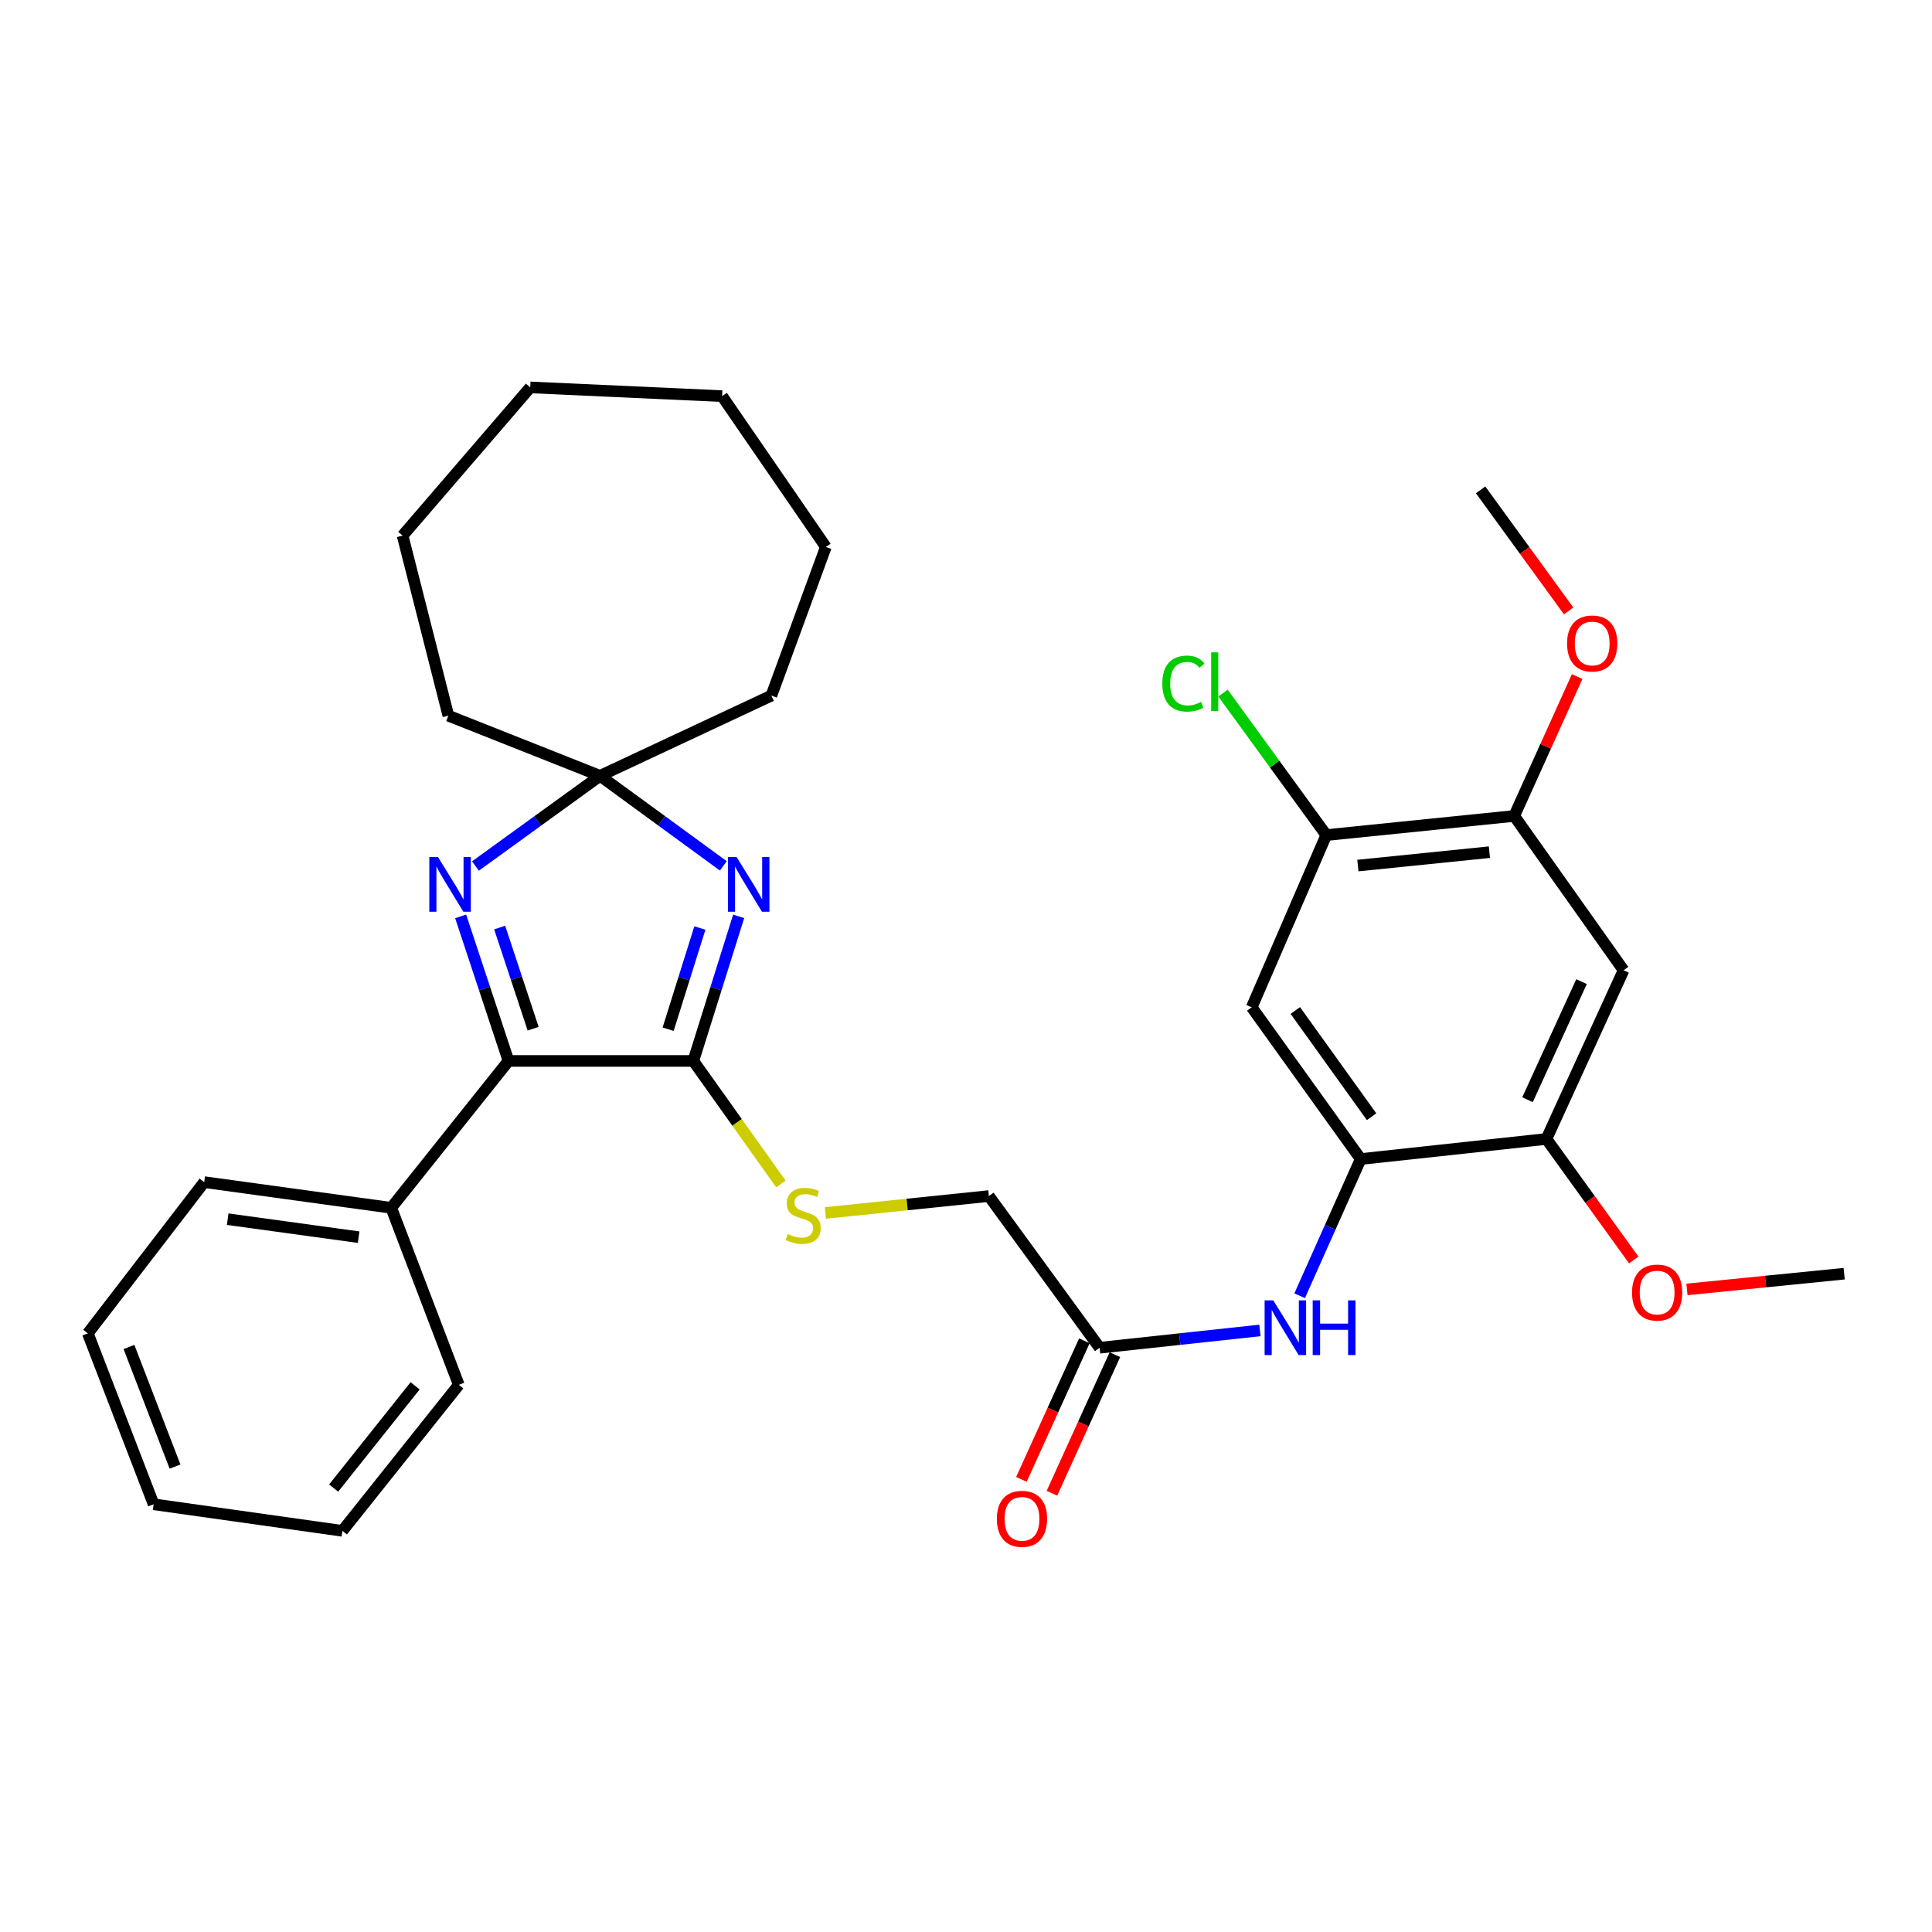 <?xml version='1.0' encoding='iso-8859-1'?>
<svg version='1.1' baseProfile='full'
              xmlns='http://www.w3.org/2000/svg'
                      xmlns:rdkit='http://www.rdkit.org/xml'
                      xmlns:xlink='http://www.w3.org/1999/xlink'
                  xml:space='preserve'
width='1000px' height='1000px' viewBox='0 0 1000 1000'>
<!-- END OF HEADER -->
<rect style='opacity:1.0;fill:#FFFFFF;stroke:none' width='1000' height='1000' x='0' y='0'> </rect>
<path class='bond-0' d='M 382.327,474.308 L 370.595,511.722' style='fill:none;fill-rule:evenodd;stroke:#0000FF;stroke-width:6px;stroke-linecap:butt;stroke-linejoin:miter;stroke-opacity:1' />
<path class='bond-0' d='M 370.595,511.722 L 358.862,549.137' style='fill:none;fill-rule:evenodd;stroke:#000000;stroke-width:6px;stroke-linecap:butt;stroke-linejoin:miter;stroke-opacity:1' />
<path class='bond-0' d='M 362.253,480.341 L 354.04,506.531' style='fill:none;fill-rule:evenodd;stroke:#0000FF;stroke-width:6px;stroke-linecap:butt;stroke-linejoin:miter;stroke-opacity:1' />
<path class='bond-0' d='M 354.04,506.531 L 345.827,532.721' style='fill:none;fill-rule:evenodd;stroke:#000000;stroke-width:6px;stroke-linecap:butt;stroke-linejoin:miter;stroke-opacity:1' />
<path class='bond-3' d='M 374.396,448.171 L 342.489,424.871' style='fill:none;fill-rule:evenodd;stroke:#0000FF;stroke-width:6px;stroke-linecap:butt;stroke-linejoin:miter;stroke-opacity:1' />
<path class='bond-3' d='M 342.489,424.871 L 310.583,401.57' style='fill:none;fill-rule:evenodd;stroke:#000000;stroke-width:6px;stroke-linecap:butt;stroke-linejoin:miter;stroke-opacity:1' />
<path class='bond-2' d='M 358.862,549.137 L 263.2,549.137' style='fill:none;fill-rule:evenodd;stroke:#000000;stroke-width:6px;stroke-linecap:butt;stroke-linejoin:miter;stroke-opacity:1' />
<path class='bond-9' d='M 358.862,549.137 L 381.526,580.975' style='fill:none;fill-rule:evenodd;stroke:#000000;stroke-width:6px;stroke-linecap:butt;stroke-linejoin:miter;stroke-opacity:1' />
<path class='bond-9' d='M 381.526,580.975 L 404.189,612.813' style='fill:none;fill-rule:evenodd;stroke:#CCCC00;stroke-width:6px;stroke-linecap:butt;stroke-linejoin:miter;stroke-opacity:1' />
<path class='bond-1' d='M 246.089,448.247 L 278.336,424.908' style='fill:none;fill-rule:evenodd;stroke:#0000FF;stroke-width:6px;stroke-linecap:butt;stroke-linejoin:miter;stroke-opacity:1' />
<path class='bond-1' d='M 278.336,424.908 L 310.583,401.57' style='fill:none;fill-rule:evenodd;stroke:#000000;stroke-width:6px;stroke-linecap:butt;stroke-linejoin:miter;stroke-opacity:1' />
<path class='bond-32' d='M 238.437,474.32 L 250.818,511.728' style='fill:none;fill-rule:evenodd;stroke:#0000FF;stroke-width:6px;stroke-linecap:butt;stroke-linejoin:miter;stroke-opacity:1' />
<path class='bond-32' d='M 250.818,511.728 L 263.2,549.137' style='fill:none;fill-rule:evenodd;stroke:#000000;stroke-width:6px;stroke-linecap:butt;stroke-linejoin:miter;stroke-opacity:1' />
<path class='bond-32' d='M 258.622,480.091 L 267.289,506.277' style='fill:none;fill-rule:evenodd;stroke:#0000FF;stroke-width:6px;stroke-linecap:butt;stroke-linejoin:miter;stroke-opacity:1' />
<path class='bond-32' d='M 267.289,506.277 L 275.956,532.463' style='fill:none;fill-rule:evenodd;stroke:#000000;stroke-width:6px;stroke-linecap:butt;stroke-linejoin:miter;stroke-opacity:1' />
<path class='bond-13' d='M 263.2,549.137 L 202.505,625.166' style='fill:none;fill-rule:evenodd;stroke:#000000;stroke-width:6px;stroke-linecap:butt;stroke-linejoin:miter;stroke-opacity:1' />
<path class='bond-19' d='M 310.583,401.57 L 232.077,370.438' style='fill:none;fill-rule:evenodd;stroke:#000000;stroke-width:6px;stroke-linecap:butt;stroke-linejoin:miter;stroke-opacity:1' />
<path class='bond-20' d='M 310.583,401.57 L 399.258,360.047' style='fill:none;fill-rule:evenodd;stroke:#000000;stroke-width:6px;stroke-linecap:butt;stroke-linejoin:miter;stroke-opacity:1' />
<path class='bond-4' d='M 704.299,599.913 L 688.497,635.291' style='fill:none;fill-rule:evenodd;stroke:#000000;stroke-width:6px;stroke-linecap:butt;stroke-linejoin:miter;stroke-opacity:1' />
<path class='bond-4' d='M 688.497,635.291 L 672.694,670.668' style='fill:none;fill-rule:evenodd;stroke:#0000FF;stroke-width:6px;stroke-linecap:butt;stroke-linejoin:miter;stroke-opacity:1' />
<path class='bond-5' d='M 704.299,599.913 L 647.894,521.368' style='fill:none;fill-rule:evenodd;stroke:#000000;stroke-width:6px;stroke-linecap:butt;stroke-linejoin:miter;stroke-opacity:1' />
<path class='bond-5' d='M 709.931,578.011 L 670.447,523.03' style='fill:none;fill-rule:evenodd;stroke:#000000;stroke-width:6px;stroke-linecap:butt;stroke-linejoin:miter;stroke-opacity:1' />
<path class='bond-8' d='M 704.299,599.913 L 800.425,589.522' style='fill:none;fill-rule:evenodd;stroke:#000000;stroke-width:6px;stroke-linecap:butt;stroke-linejoin:miter;stroke-opacity:1' />
<path class='bond-10' d='M 647.894,521.368 L 686.487,432.24' style='fill:none;fill-rule:evenodd;stroke:#000000;stroke-width:6px;stroke-linecap:butt;stroke-linejoin:miter;stroke-opacity:1' />
<path class='bond-6' d='M 840.367,502.207 L 800.425,589.522' style='fill:none;fill-rule:evenodd;stroke:#000000;stroke-width:6px;stroke-linecap:butt;stroke-linejoin:miter;stroke-opacity:1' />
<path class='bond-6' d='M 818.599,508.087 L 790.639,569.208' style='fill:none;fill-rule:evenodd;stroke:#000000;stroke-width:6px;stroke-linecap:butt;stroke-linejoin:miter;stroke-opacity:1' />
<path class='bond-11' d='M 840.367,502.207 L 783.75,422.341' style='fill:none;fill-rule:evenodd;stroke:#000000;stroke-width:6px;stroke-linecap:butt;stroke-linejoin:miter;stroke-opacity:1' />
<path class='bond-7' d='M 652.144,688.638 L 610.655,693.114' style='fill:none;fill-rule:evenodd;stroke:#0000FF;stroke-width:6px;stroke-linecap:butt;stroke-linejoin:miter;stroke-opacity:1' />
<path class='bond-7' d='M 610.655,693.114 L 569.166,697.59' style='fill:none;fill-rule:evenodd;stroke:#000000;stroke-width:6px;stroke-linecap:butt;stroke-linejoin:miter;stroke-opacity:1' />
<path class='bond-17' d='M 800.425,589.522 L 823.03,620.849' style='fill:none;fill-rule:evenodd;stroke:#000000;stroke-width:6px;stroke-linecap:butt;stroke-linejoin:miter;stroke-opacity:1' />
<path class='bond-17' d='M 823.03,620.849 L 845.635,652.176' style='fill:none;fill-rule:evenodd;stroke:#FF0000;stroke-width:6px;stroke-linecap:butt;stroke-linejoin:miter;stroke-opacity:1' />
<path class='bond-15' d='M 427.216,627.823 L 469.531,623.449' style='fill:none;fill-rule:evenodd;stroke:#CCCC00;stroke-width:6px;stroke-linecap:butt;stroke-linejoin:miter;stroke-opacity:1' />
<path class='bond-15' d='M 469.531,623.449 L 511.846,619.074' style='fill:none;fill-rule:evenodd;stroke:#000000;stroke-width:6px;stroke-linecap:butt;stroke-linejoin:miter;stroke-opacity:1' />
<path class='bond-16' d='M 686.487,432.24 L 659.757,395.491' style='fill:none;fill-rule:evenodd;stroke:#000000;stroke-width:6px;stroke-linecap:butt;stroke-linejoin:miter;stroke-opacity:1' />
<path class='bond-16' d='M 659.757,395.491 L 633.027,358.742' style='fill:none;fill-rule:evenodd;stroke:#00CC00;stroke-width:6px;stroke-linecap:butt;stroke-linejoin:miter;stroke-opacity:1' />
<path class='bond-35' d='M 686.487,432.24 L 783.75,422.341' style='fill:none;fill-rule:evenodd;stroke:#000000;stroke-width:6px;stroke-linecap:butt;stroke-linejoin:miter;stroke-opacity:1' />
<path class='bond-35' d='M 702.833,448.016 L 770.917,441.086' style='fill:none;fill-rule:evenodd;stroke:#000000;stroke-width:6px;stroke-linecap:butt;stroke-linejoin:miter;stroke-opacity:1' />
<path class='bond-18' d='M 783.75,422.341 L 800.046,386.267' style='fill:none;fill-rule:evenodd;stroke:#000000;stroke-width:6px;stroke-linecap:butt;stroke-linejoin:miter;stroke-opacity:1' />
<path class='bond-18' d='M 800.046,386.267 L 816.341,350.194' style='fill:none;fill-rule:evenodd;stroke:#FF0000;stroke-width:6px;stroke-linecap:butt;stroke-linejoin:miter;stroke-opacity:1' />
<path class='bond-12' d='M 569.166,697.59 L 511.846,619.074' style='fill:none;fill-rule:evenodd;stroke:#000000;stroke-width:6px;stroke-linecap:butt;stroke-linejoin:miter;stroke-opacity:1' />
<path class='bond-14' d='M 561.268,694.002 L 544.977,729.864' style='fill:none;fill-rule:evenodd;stroke:#000000;stroke-width:6px;stroke-linecap:butt;stroke-linejoin:miter;stroke-opacity:1' />
<path class='bond-14' d='M 544.977,729.864 L 528.685,765.725' style='fill:none;fill-rule:evenodd;stroke:#FF0000;stroke-width:6px;stroke-linecap:butt;stroke-linejoin:miter;stroke-opacity:1' />
<path class='bond-14' d='M 577.064,701.178 L 560.772,737.04' style='fill:none;fill-rule:evenodd;stroke:#000000;stroke-width:6px;stroke-linecap:butt;stroke-linejoin:miter;stroke-opacity:1' />
<path class='bond-14' d='M 560.772,737.04 L 544.481,772.901' style='fill:none;fill-rule:evenodd;stroke:#FF0000;stroke-width:6px;stroke-linecap:butt;stroke-linejoin:miter;stroke-opacity:1' />
<path class='bond-21' d='M 202.505,625.166 L 105.696,611.865' style='fill:none;fill-rule:evenodd;stroke:#000000;stroke-width:6px;stroke-linecap:butt;stroke-linejoin:miter;stroke-opacity:1' />
<path class='bond-21' d='M 185.622,640.359 L 117.856,631.048' style='fill:none;fill-rule:evenodd;stroke:#000000;stroke-width:6px;stroke-linecap:butt;stroke-linejoin:miter;stroke-opacity:1' />
<path class='bond-22' d='M 202.505,625.166 L 237.474,716.78' style='fill:none;fill-rule:evenodd;stroke:#000000;stroke-width:6px;stroke-linecap:butt;stroke-linejoin:miter;stroke-opacity:1' />
<path class='bond-23' d='M 873.168,667.4 L 913.857,663.329' style='fill:none;fill-rule:evenodd;stroke:#FF0000;stroke-width:6px;stroke-linecap:butt;stroke-linejoin:miter;stroke-opacity:1' />
<path class='bond-23' d='M 913.857,663.329 L 954.545,659.257' style='fill:none;fill-rule:evenodd;stroke:#000000;stroke-width:6px;stroke-linecap:butt;stroke-linejoin:miter;stroke-opacity:1' />
<path class='bond-24' d='M 811.919,316.207 L 789.141,284.879' style='fill:none;fill-rule:evenodd;stroke:#FF0000;stroke-width:6px;stroke-linecap:butt;stroke-linejoin:miter;stroke-opacity:1' />
<path class='bond-24' d='M 789.141,284.879 L 766.362,253.551' style='fill:none;fill-rule:evenodd;stroke:#000000;stroke-width:6px;stroke-linecap:butt;stroke-linejoin:miter;stroke-opacity:1' />
<path class='bond-26' d='M 232.077,370.438 L 208.385,277.242' style='fill:none;fill-rule:evenodd;stroke:#000000;stroke-width:6px;stroke-linecap:butt;stroke-linejoin:miter;stroke-opacity:1' />
<path class='bond-25' d='M 399.258,360.047 L 427.46,283.103' style='fill:none;fill-rule:evenodd;stroke:#000000;stroke-width:6px;stroke-linecap:butt;stroke-linejoin:miter;stroke-opacity:1' />
<path class='bond-28' d='M 105.696,611.865 L 45.455,690.149' style='fill:none;fill-rule:evenodd;stroke:#000000;stroke-width:6px;stroke-linecap:butt;stroke-linejoin:miter;stroke-opacity:1' />
<path class='bond-27' d='M 237.474,716.78 L 177.233,792.366' style='fill:none;fill-rule:evenodd;stroke:#000000;stroke-width:6px;stroke-linecap:butt;stroke-linejoin:miter;stroke-opacity:1' />
<path class='bond-27' d='M 214.871,717.305 L 172.702,770.215' style='fill:none;fill-rule:evenodd;stroke:#000000;stroke-width:6px;stroke-linecap:butt;stroke-linejoin:miter;stroke-opacity:1' />
<path class='bond-31' d='M 427.46,283.103 L 373.754,205.04' style='fill:none;fill-rule:evenodd;stroke:#000000;stroke-width:6px;stroke-linecap:butt;stroke-linejoin:miter;stroke-opacity:1' />
<path class='bond-29' d='M 208.385,277.242 L 274.457,200.519' style='fill:none;fill-rule:evenodd;stroke:#000000;stroke-width:6px;stroke-linecap:butt;stroke-linejoin:miter;stroke-opacity:1' />
<path class='bond-30' d='M 177.233,792.366 L 79.517,778.612' style='fill:none;fill-rule:evenodd;stroke:#000000;stroke-width:6px;stroke-linecap:butt;stroke-linejoin:miter;stroke-opacity:1' />
<path class='bond-34' d='M 45.455,690.149 L 79.517,778.612' style='fill:none;fill-rule:evenodd;stroke:#000000;stroke-width:6px;stroke-linecap:butt;stroke-linejoin:miter;stroke-opacity:1' />
<path class='bond-34' d='M 66.755,697.184 L 90.599,759.108' style='fill:none;fill-rule:evenodd;stroke:#000000;stroke-width:6px;stroke-linecap:butt;stroke-linejoin:miter;stroke-opacity:1' />
<path class='bond-33' d='M 274.457,200.519 L 373.754,205.04' style='fill:none;fill-rule:evenodd;stroke:#000000;stroke-width:6px;stroke-linecap:butt;stroke-linejoin:miter;stroke-opacity:1' />
<path  class='atom-0' d='M 381.258 443.593
L 390.538 458.593
Q 391.458 460.073, 392.938 462.753
Q 394.418 465.433, 394.498 465.593
L 394.498 443.593
L 398.258 443.593
L 398.258 471.913
L 394.378 471.913
L 384.418 455.513
Q 383.258 453.593, 382.018 451.393
Q 380.818 449.193, 380.458 448.513
L 380.458 471.913
L 376.778 471.913
L 376.778 443.593
L 381.258 443.593
' fill='#0000FF'/>
<path  class='atom-2' d='M 226.694 443.593
L 235.974 458.593
Q 236.894 460.073, 238.374 462.753
Q 239.854 465.433, 239.934 465.593
L 239.934 443.593
L 243.694 443.593
L 243.694 471.913
L 239.814 471.913
L 229.854 455.513
Q 228.694 453.593, 227.454 451.393
Q 226.254 449.193, 225.894 448.513
L 225.894 471.913
L 222.214 471.913
L 222.214 443.593
L 226.694 443.593
' fill='#0000FF'/>
<path  class='atom-8' d='M 659.042 673.059
L 668.322 688.059
Q 669.242 689.539, 670.722 692.219
Q 672.202 694.899, 672.282 695.059
L 672.282 673.059
L 676.042 673.059
L 676.042 701.379
L 672.162 701.379
L 662.202 684.979
Q 661.042 683.059, 659.802 680.859
Q 658.602 678.659, 658.242 677.979
L 658.242 701.379
L 654.562 701.379
L 654.562 673.059
L 659.042 673.059
' fill='#0000FF'/>
<path  class='atom-8' d='M 679.442 673.059
L 683.282 673.059
L 683.282 685.099
L 697.762 685.099
L 697.762 673.059
L 701.602 673.059
L 701.602 701.379
L 697.762 701.379
L 697.762 688.299
L 683.282 688.299
L 683.282 701.379
L 679.442 701.379
L 679.442 673.059
' fill='#0000FF'/>
<path  class='atom-10' d='M 407.72 638.732
Q 408.04 638.852, 409.36 639.412
Q 410.68 639.972, 412.12 640.332
Q 413.6 640.652, 415.04 640.652
Q 417.72 640.652, 419.28 639.372
Q 420.84 638.052, 420.84 635.772
Q 420.84 634.212, 420.04 633.252
Q 419.28 632.292, 418.08 631.772
Q 416.88 631.252, 414.88 630.652
Q 412.36 629.892, 410.84 629.172
Q 409.36 628.452, 408.28 626.932
Q 407.24 625.412, 407.24 622.852
Q 407.24 619.292, 409.64 617.092
Q 412.08 614.892, 416.88 614.892
Q 420.16 614.892, 423.88 616.452
L 422.96 619.532
Q 419.56 618.132, 417 618.132
Q 414.24 618.132, 412.72 619.292
Q 411.2 620.412, 411.24 622.372
Q 411.24 623.892, 412 624.812
Q 412.8 625.732, 413.92 626.252
Q 415.08 626.772, 417 627.372
Q 419.56 628.172, 421.08 628.972
Q 422.6 629.772, 423.68 631.412
Q 424.8 633.012, 424.8 635.772
Q 424.8 639.692, 422.16 641.812
Q 419.56 643.892, 415.2 643.892
Q 412.68 643.892, 410.76 643.332
Q 408.88 642.812, 406.64 641.892
L 407.72 638.732
' fill='#CCCC00'/>
<path  class='atom-15' d='M 515.974 786.143
Q 515.974 779.343, 519.334 775.543
Q 522.694 771.743, 528.974 771.743
Q 535.254 771.743, 538.614 775.543
Q 541.974 779.343, 541.974 786.143
Q 541.974 793.023, 538.574 796.943
Q 535.174 800.823, 528.974 800.823
Q 522.734 800.823, 519.334 796.943
Q 515.974 793.063, 515.974 786.143
M 528.974 797.623
Q 533.294 797.623, 535.614 794.743
Q 537.974 791.823, 537.974 786.143
Q 537.974 780.583, 535.614 777.783
Q 533.294 774.943, 528.974 774.943
Q 524.654 774.943, 522.294 777.743
Q 519.974 780.543, 519.974 786.143
Q 519.974 791.863, 522.294 794.743
Q 524.654 797.623, 528.974 797.623
' fill='#FF0000'/>
<path  class='atom-17' d='M 601.613 353.818
Q 601.613 346.778, 604.893 343.098
Q 608.213 339.378, 614.493 339.378
Q 620.333 339.378, 623.453 343.498
L 620.813 345.658
Q 618.533 342.658, 614.493 342.658
Q 610.213 342.658, 607.933 345.538
Q 605.693 348.378, 605.693 353.818
Q 605.693 359.418, 608.013 362.298
Q 610.373 365.178, 614.933 365.178
Q 618.053 365.178, 621.693 363.298
L 622.813 366.298
Q 621.333 367.258, 619.093 367.818
Q 616.853 368.378, 614.373 368.378
Q 608.213 368.378, 604.893 364.618
Q 601.613 360.858, 601.613 353.818
' fill='#00CC00'/>
<path  class='atom-17' d='M 626.893 337.658
L 630.573 337.658
L 630.573 368.018
L 626.893 368.018
L 626.893 337.658
' fill='#00CC00'/>
<path  class='atom-18' d='M 844.736 669.024
Q 844.736 662.224, 848.096 658.424
Q 851.456 654.624, 857.736 654.624
Q 864.016 654.624, 867.376 658.424
Q 870.736 662.224, 870.736 669.024
Q 870.736 675.904, 867.336 679.824
Q 863.936 683.704, 857.736 683.704
Q 851.496 683.704, 848.096 679.824
Q 844.736 675.944, 844.736 669.024
M 857.736 680.504
Q 862.056 680.504, 864.376 677.624
Q 866.736 674.704, 866.736 669.024
Q 866.736 663.464, 864.376 660.664
Q 862.056 657.824, 857.736 657.824
Q 853.416 657.824, 851.056 660.624
Q 848.736 663.424, 848.736 669.024
Q 848.736 674.744, 851.056 677.624
Q 853.416 680.504, 857.736 680.504
' fill='#FF0000'/>
<path  class='atom-19' d='M 811.116 333.062
Q 811.116 326.262, 814.476 322.462
Q 817.836 318.662, 824.116 318.662
Q 830.396 318.662, 833.756 322.462
Q 837.116 326.262, 837.116 333.062
Q 837.116 339.942, 833.716 343.862
Q 830.316 347.742, 824.116 347.742
Q 817.876 347.742, 814.476 343.862
Q 811.116 339.982, 811.116 333.062
M 824.116 344.542
Q 828.436 344.542, 830.756 341.662
Q 833.116 338.742, 833.116 333.062
Q 833.116 327.502, 830.756 324.702
Q 828.436 321.862, 824.116 321.862
Q 819.796 321.862, 817.436 324.662
Q 815.116 327.462, 815.116 333.062
Q 815.116 338.782, 817.436 341.662
Q 819.796 344.542, 824.116 344.542
' fill='#FF0000'/>
</svg>
